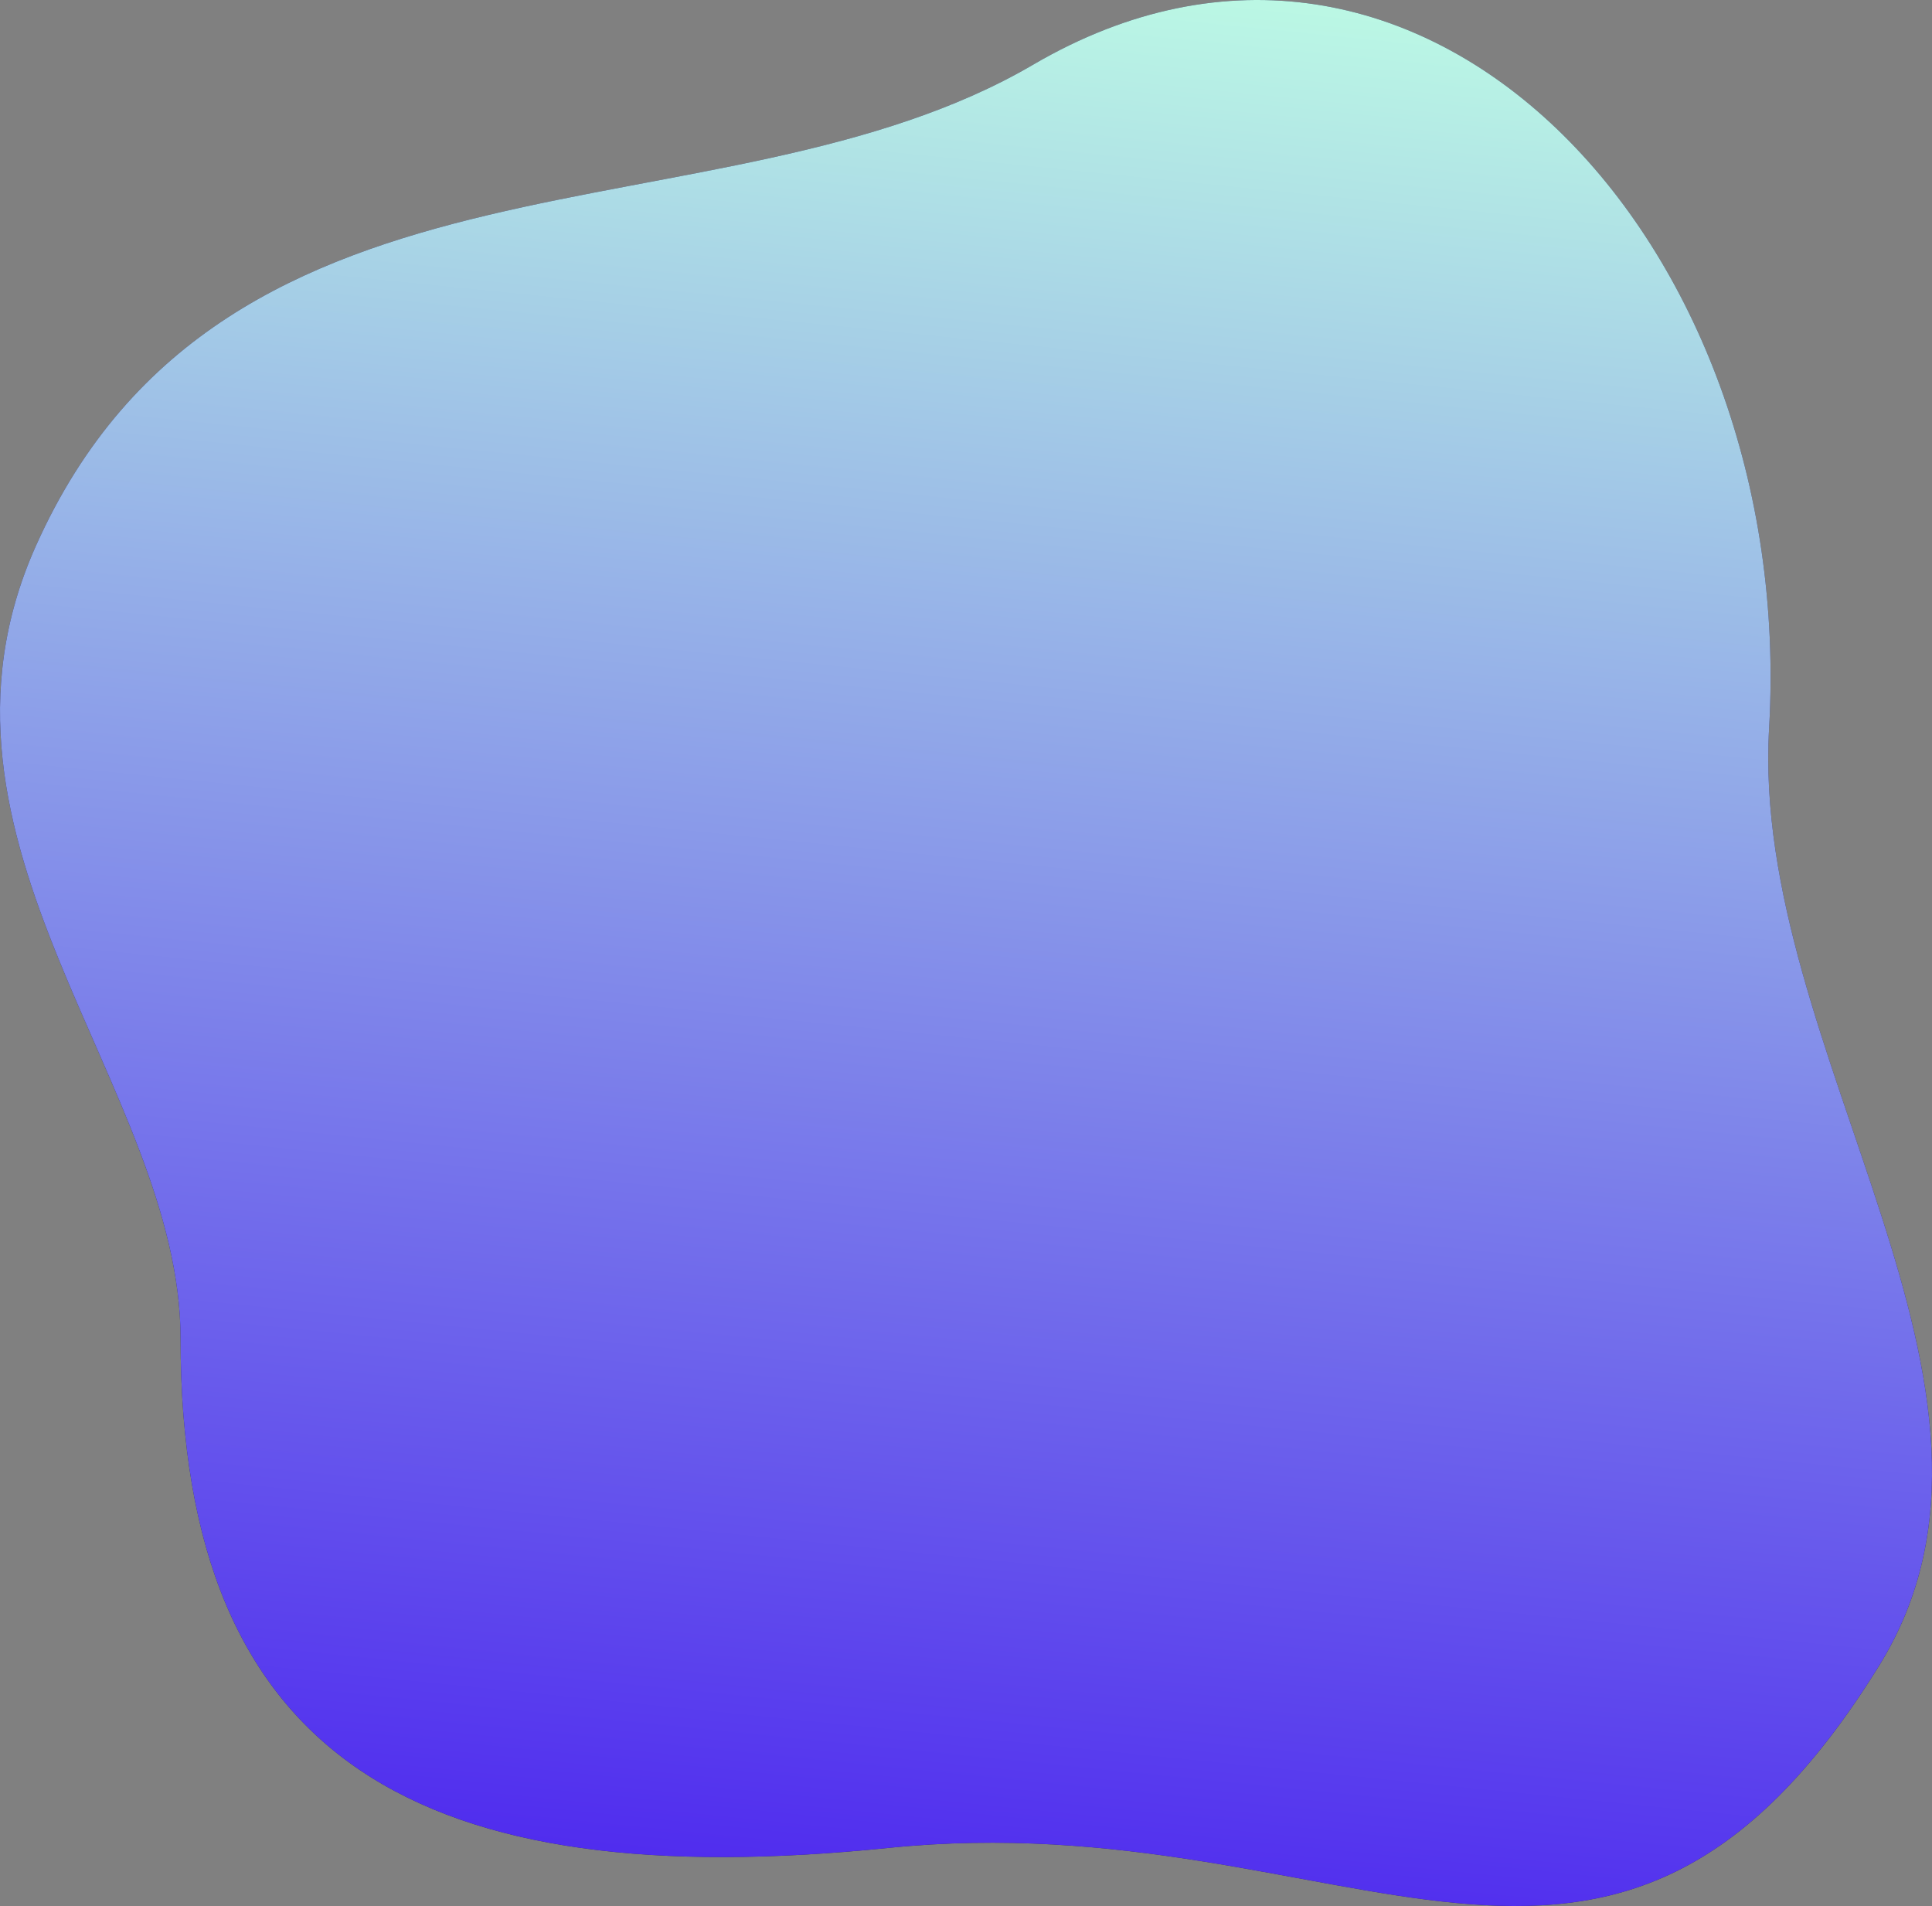 <svg width="515" height="508" viewBox="0 0 515 508" fill="none" xmlns="http://www.w3.org/2000/svg">
<rect x="0" y="0" width="515" height="508" fill="#808080" stroke="none"/>
<path d="M48.134 356.729C48.136 469.864 112.799 505.165 236.796 492.517C360.055 479.944 428.812 560.411 500.922 443.902C546.445 370.35 466.56 280.463 471.575 194.118C479.121 64.197 378.502 -43.092 275.367 17.258C191.754 66.185 60.148 32.433 9.564 145.502C-25.759 224.457 48.134 289.673 48.134 356.729Z" fill="#2C2A53"/>
<path d="M48.134 356.729C48.136 469.864 112.799 505.165 236.796 492.517C360.055 479.944 428.812 560.411 500.922 443.902C546.445 370.35 466.56 280.463 471.575 194.118C479.121 64.197 378.502 -43.092 275.367 17.258C191.754 66.185 60.148 32.433 9.564 145.502C-25.759 224.457 48.134 289.673 48.134 356.729Z" fill="url(#paint0_linear_1878_46365)"/>
<defs>
<linearGradient id="paint0_linear_1878_46365" x1="-62.363" y1="-185.113" x2="-131.003" y2="492.83" gradientUnits="userSpaceOnUse">
<stop offset="0.184" stop-color="#BFFFE4"/>
<stop offset="1" stop-color="#4A21EF"/>
</linearGradient>
</defs>
</svg>
